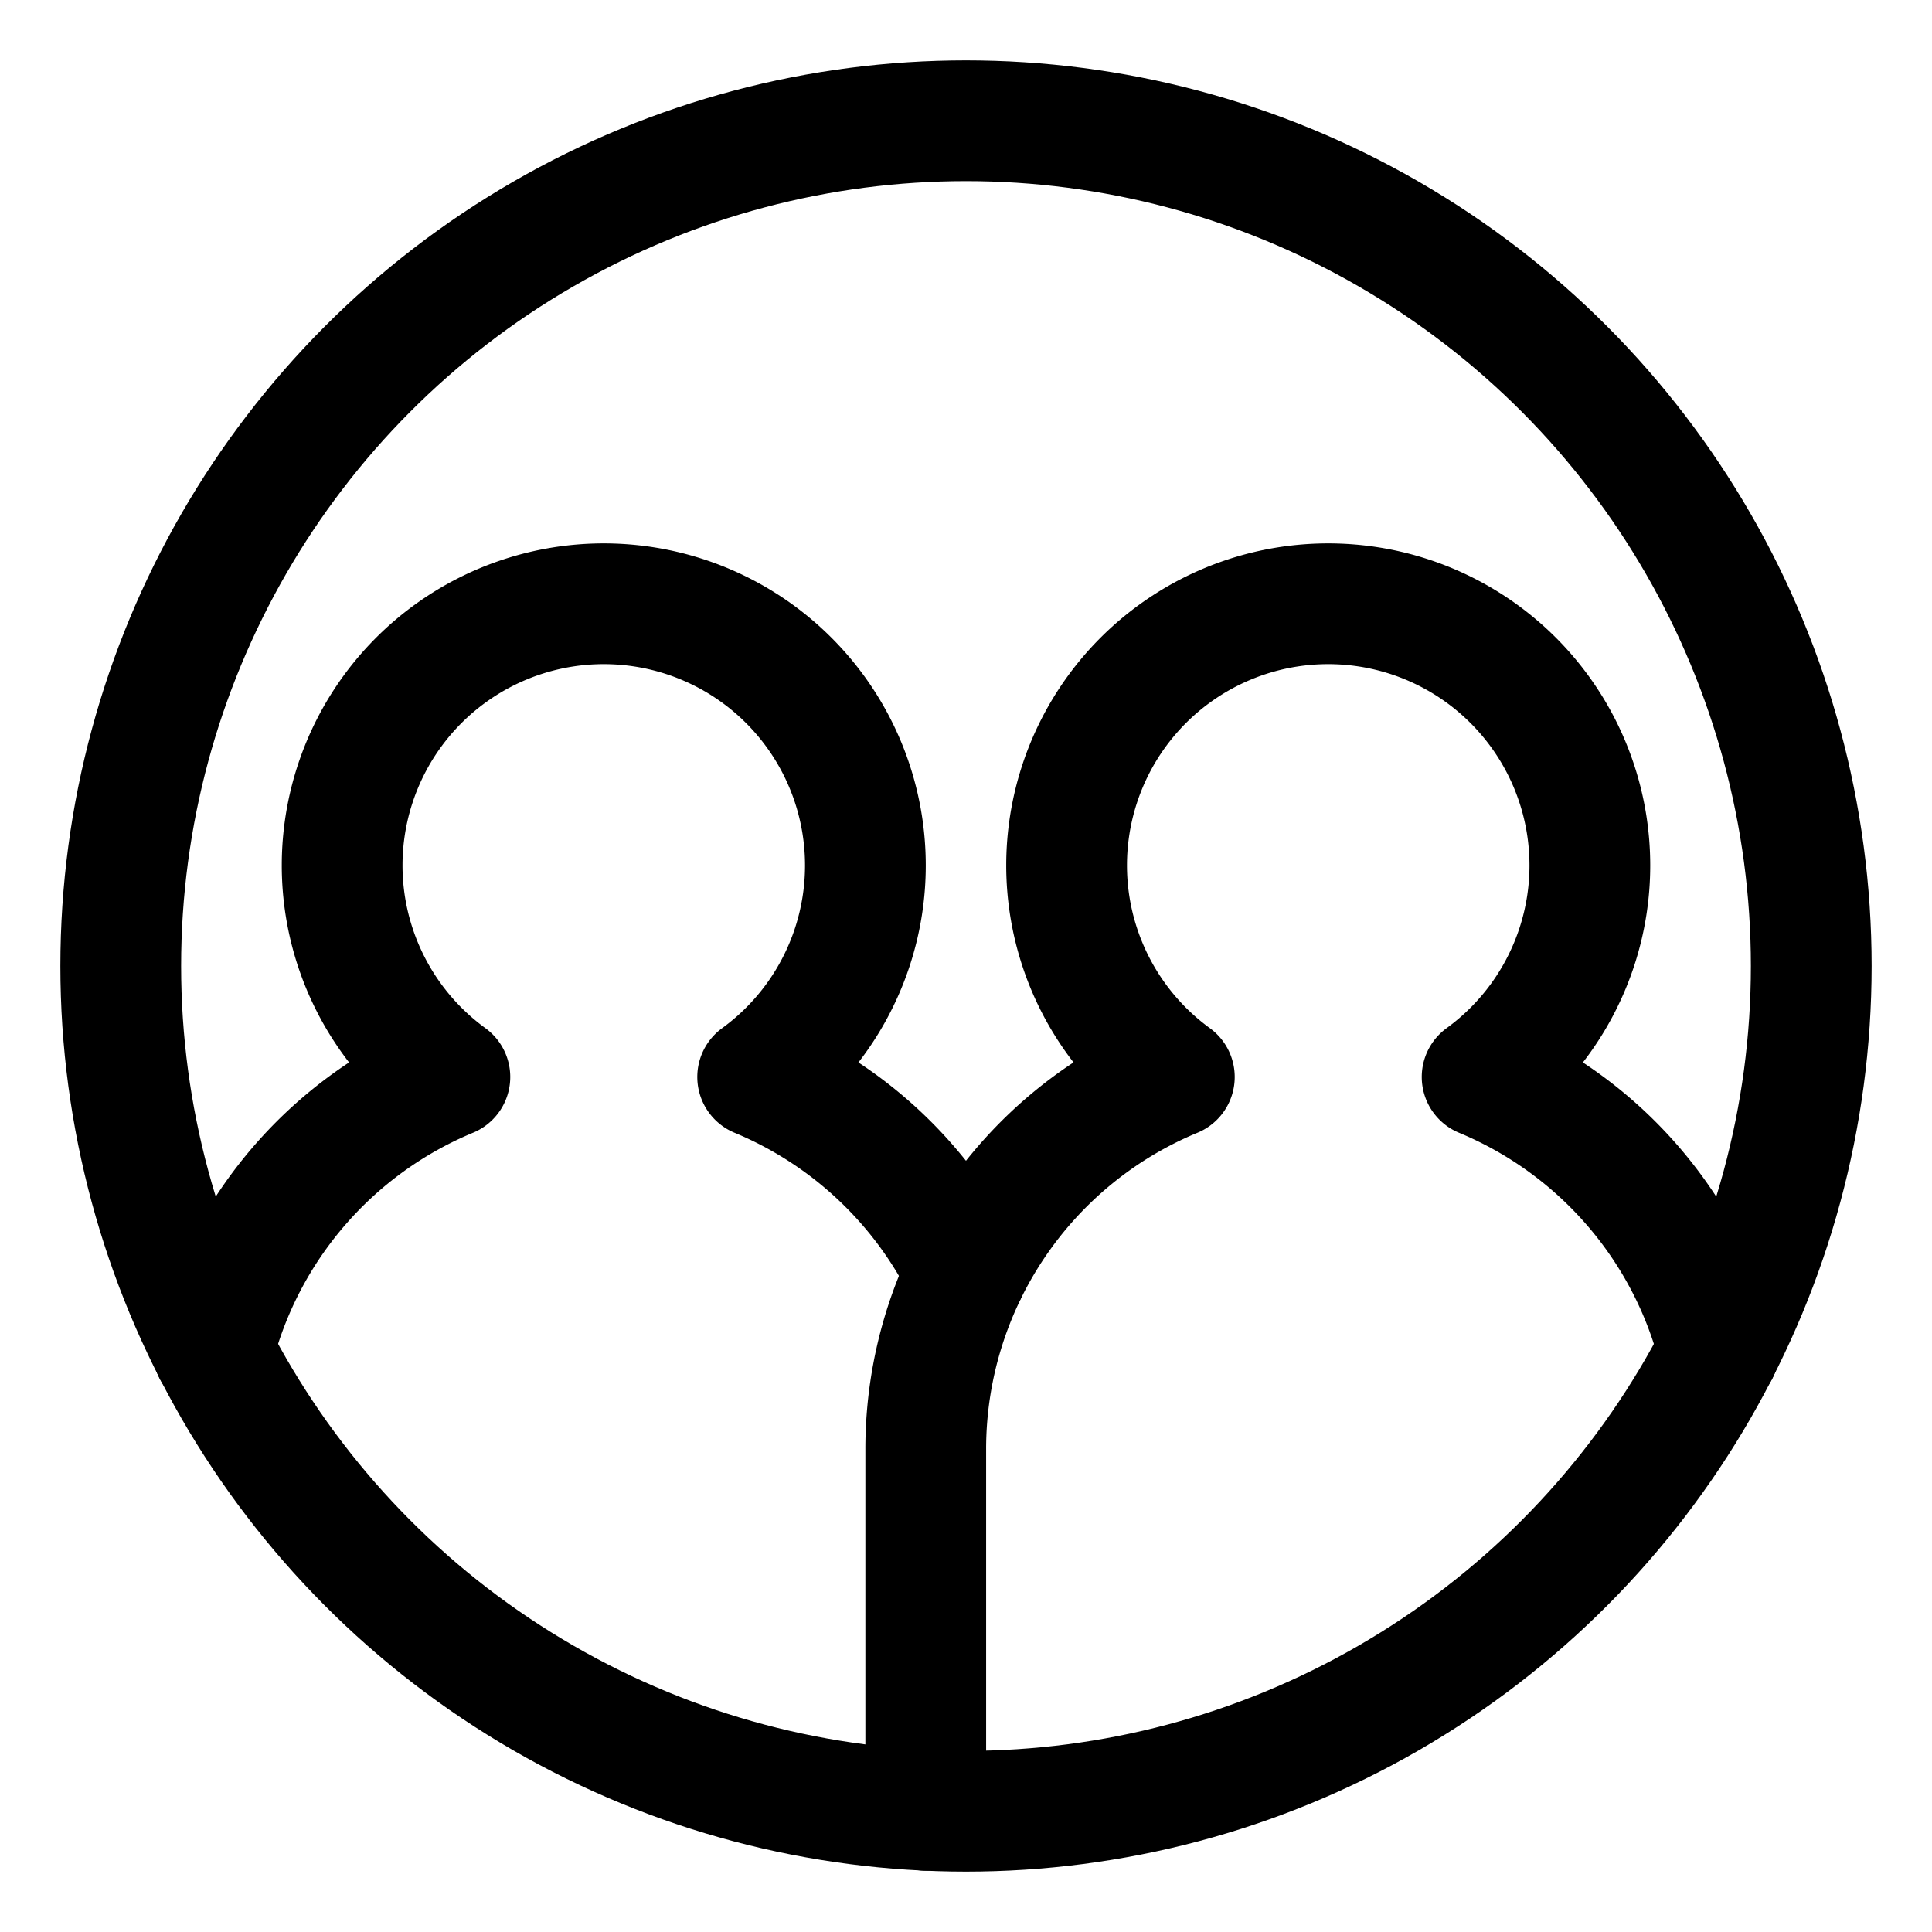 <svg xmlns="http://www.w3.org/2000/svg" fill="none" viewBox="0 0 48 48" stroke-width="3"><circle r="21" stroke="currentColor" stroke-linecap="round" stroke-linejoin="round" transform="matrix(-1 0 0 1 24 24)"/><path stroke="currentColor" stroke-linecap="round" stroke-linejoin="round" d="M42.7 33.564a10.022 10.022 0 0 0-5.877-6.807 6.5 6.5 0 1 0-7.647 0A10.003 10.003 0 0 0 23 36v8.977"/><path stroke="currentColor" stroke-linecap="round" stroke-linejoin="round" d="M24 31.635a10.037 10.037 0 0 0-5.176-4.878 6.5 6.5 0 1 0-7.647 0 10.022 10.022 0 0 0-5.878 6.807"/></svg>